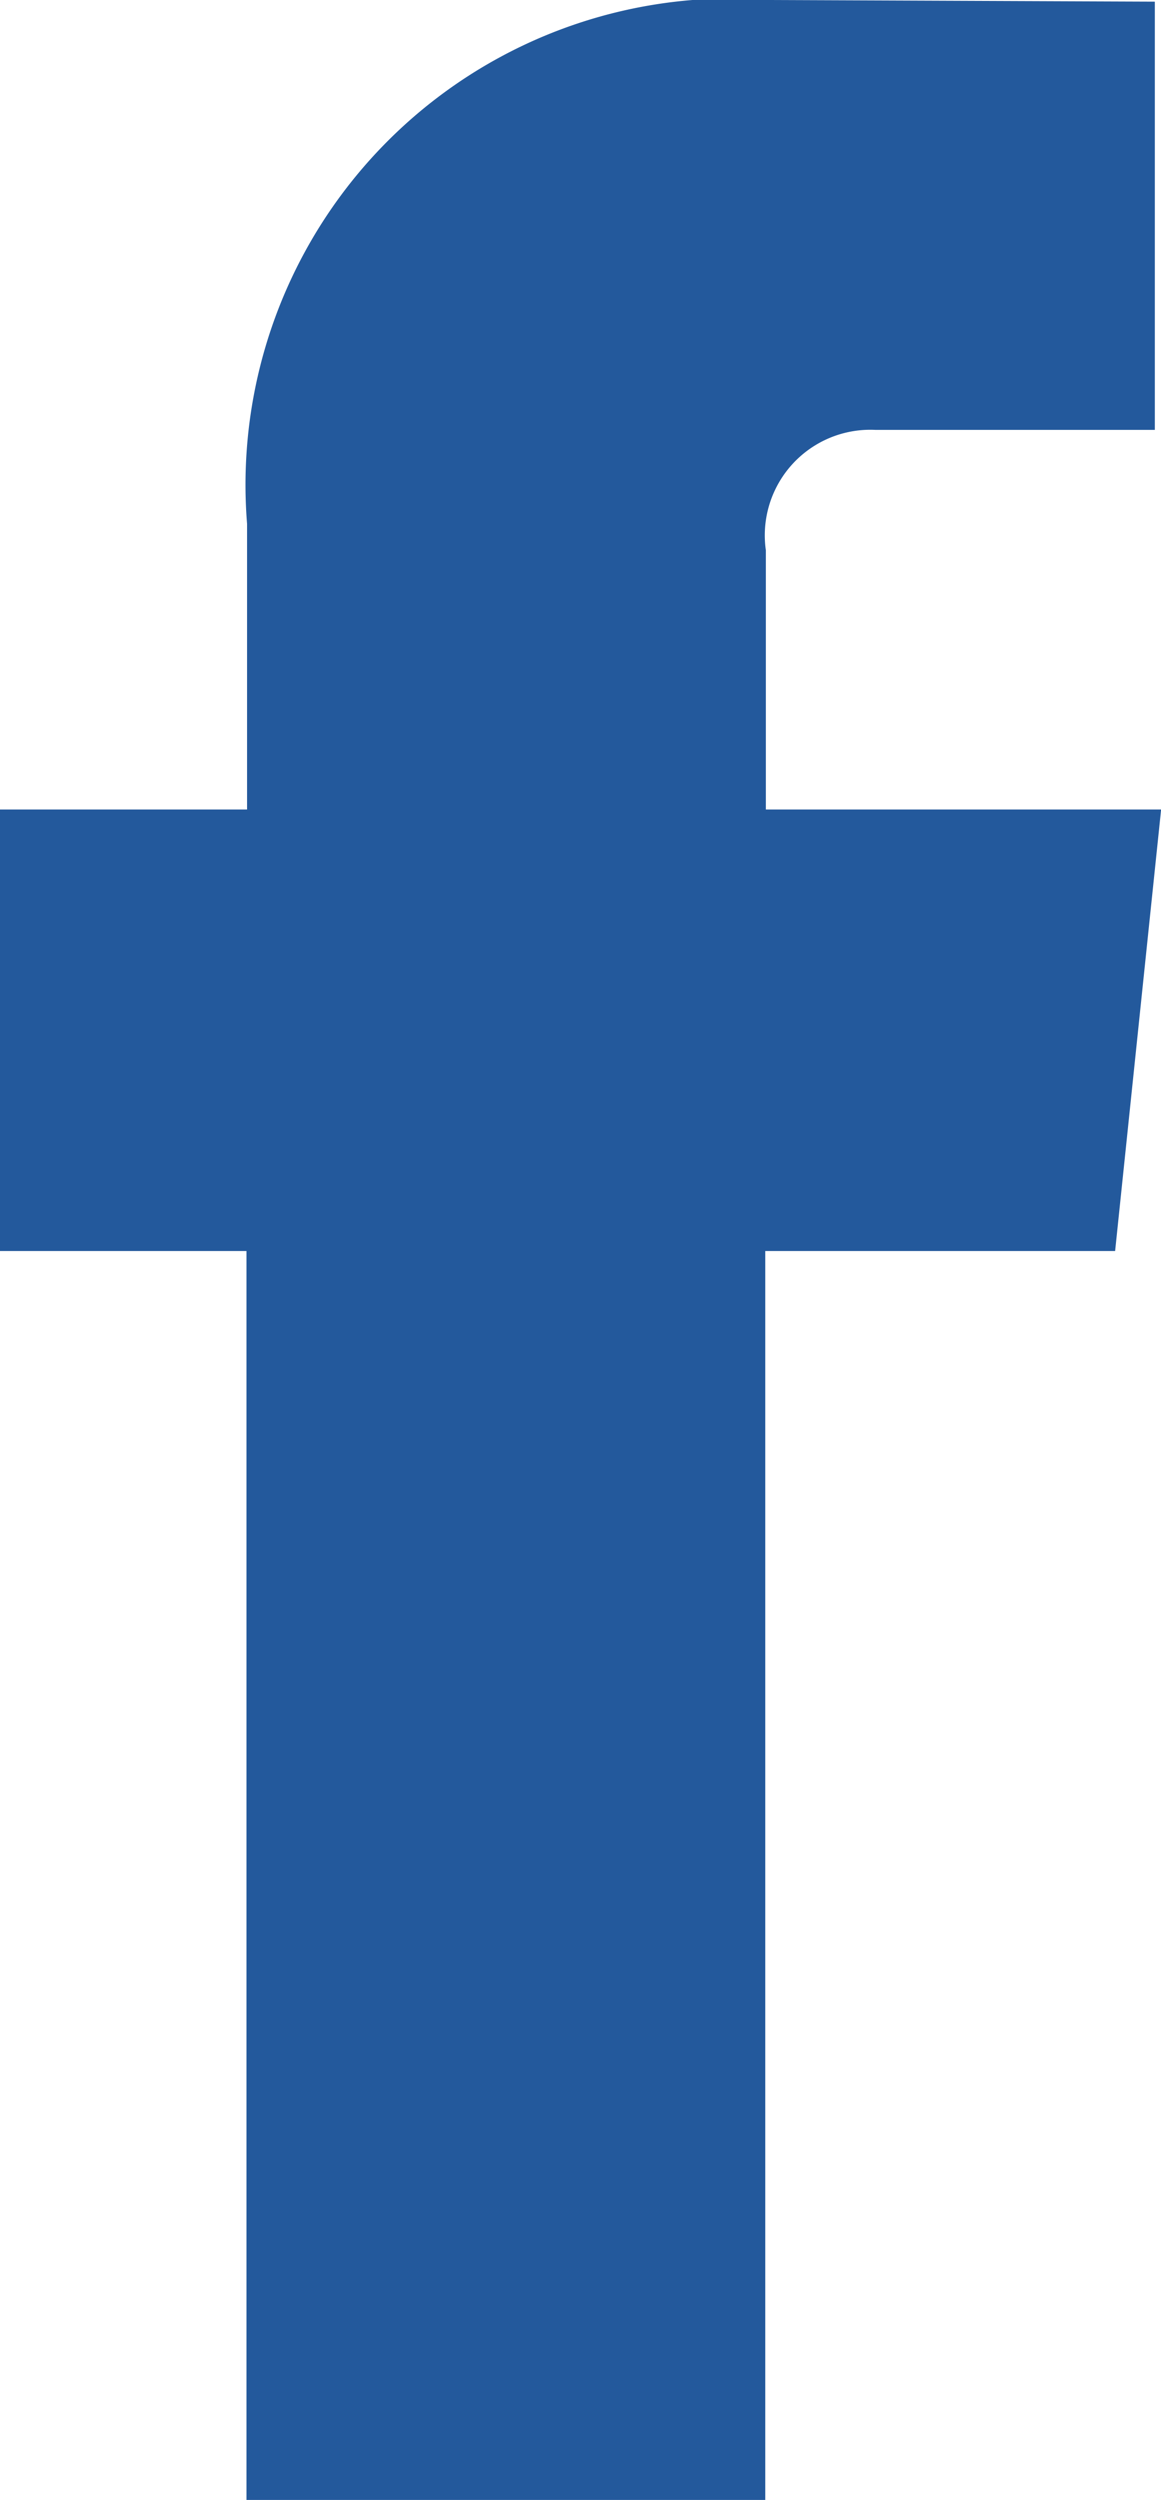<svg xmlns="http://www.w3.org/2000/svg" width="9.793" height="21.074" viewBox="0 0 9.793 21.074">
  <path id="_1920524_facebook_facebook_icon_logo_network_icon" data-name="1920524_facebook_facebook icon_logo_network_icon" d="M155.794,26.124h-3.334V23.939a.89.89,0,0,1,.926-1.015h2.355v-3.61L152.5,19.3a4.1,4.1,0,0,0-4.416,4.416v2.408H146v3.722h2.079V40.374h4.376V29.846h2.951Z" transform="translate(-146 -19.3)" fill="#23599c"/>
</svg>
